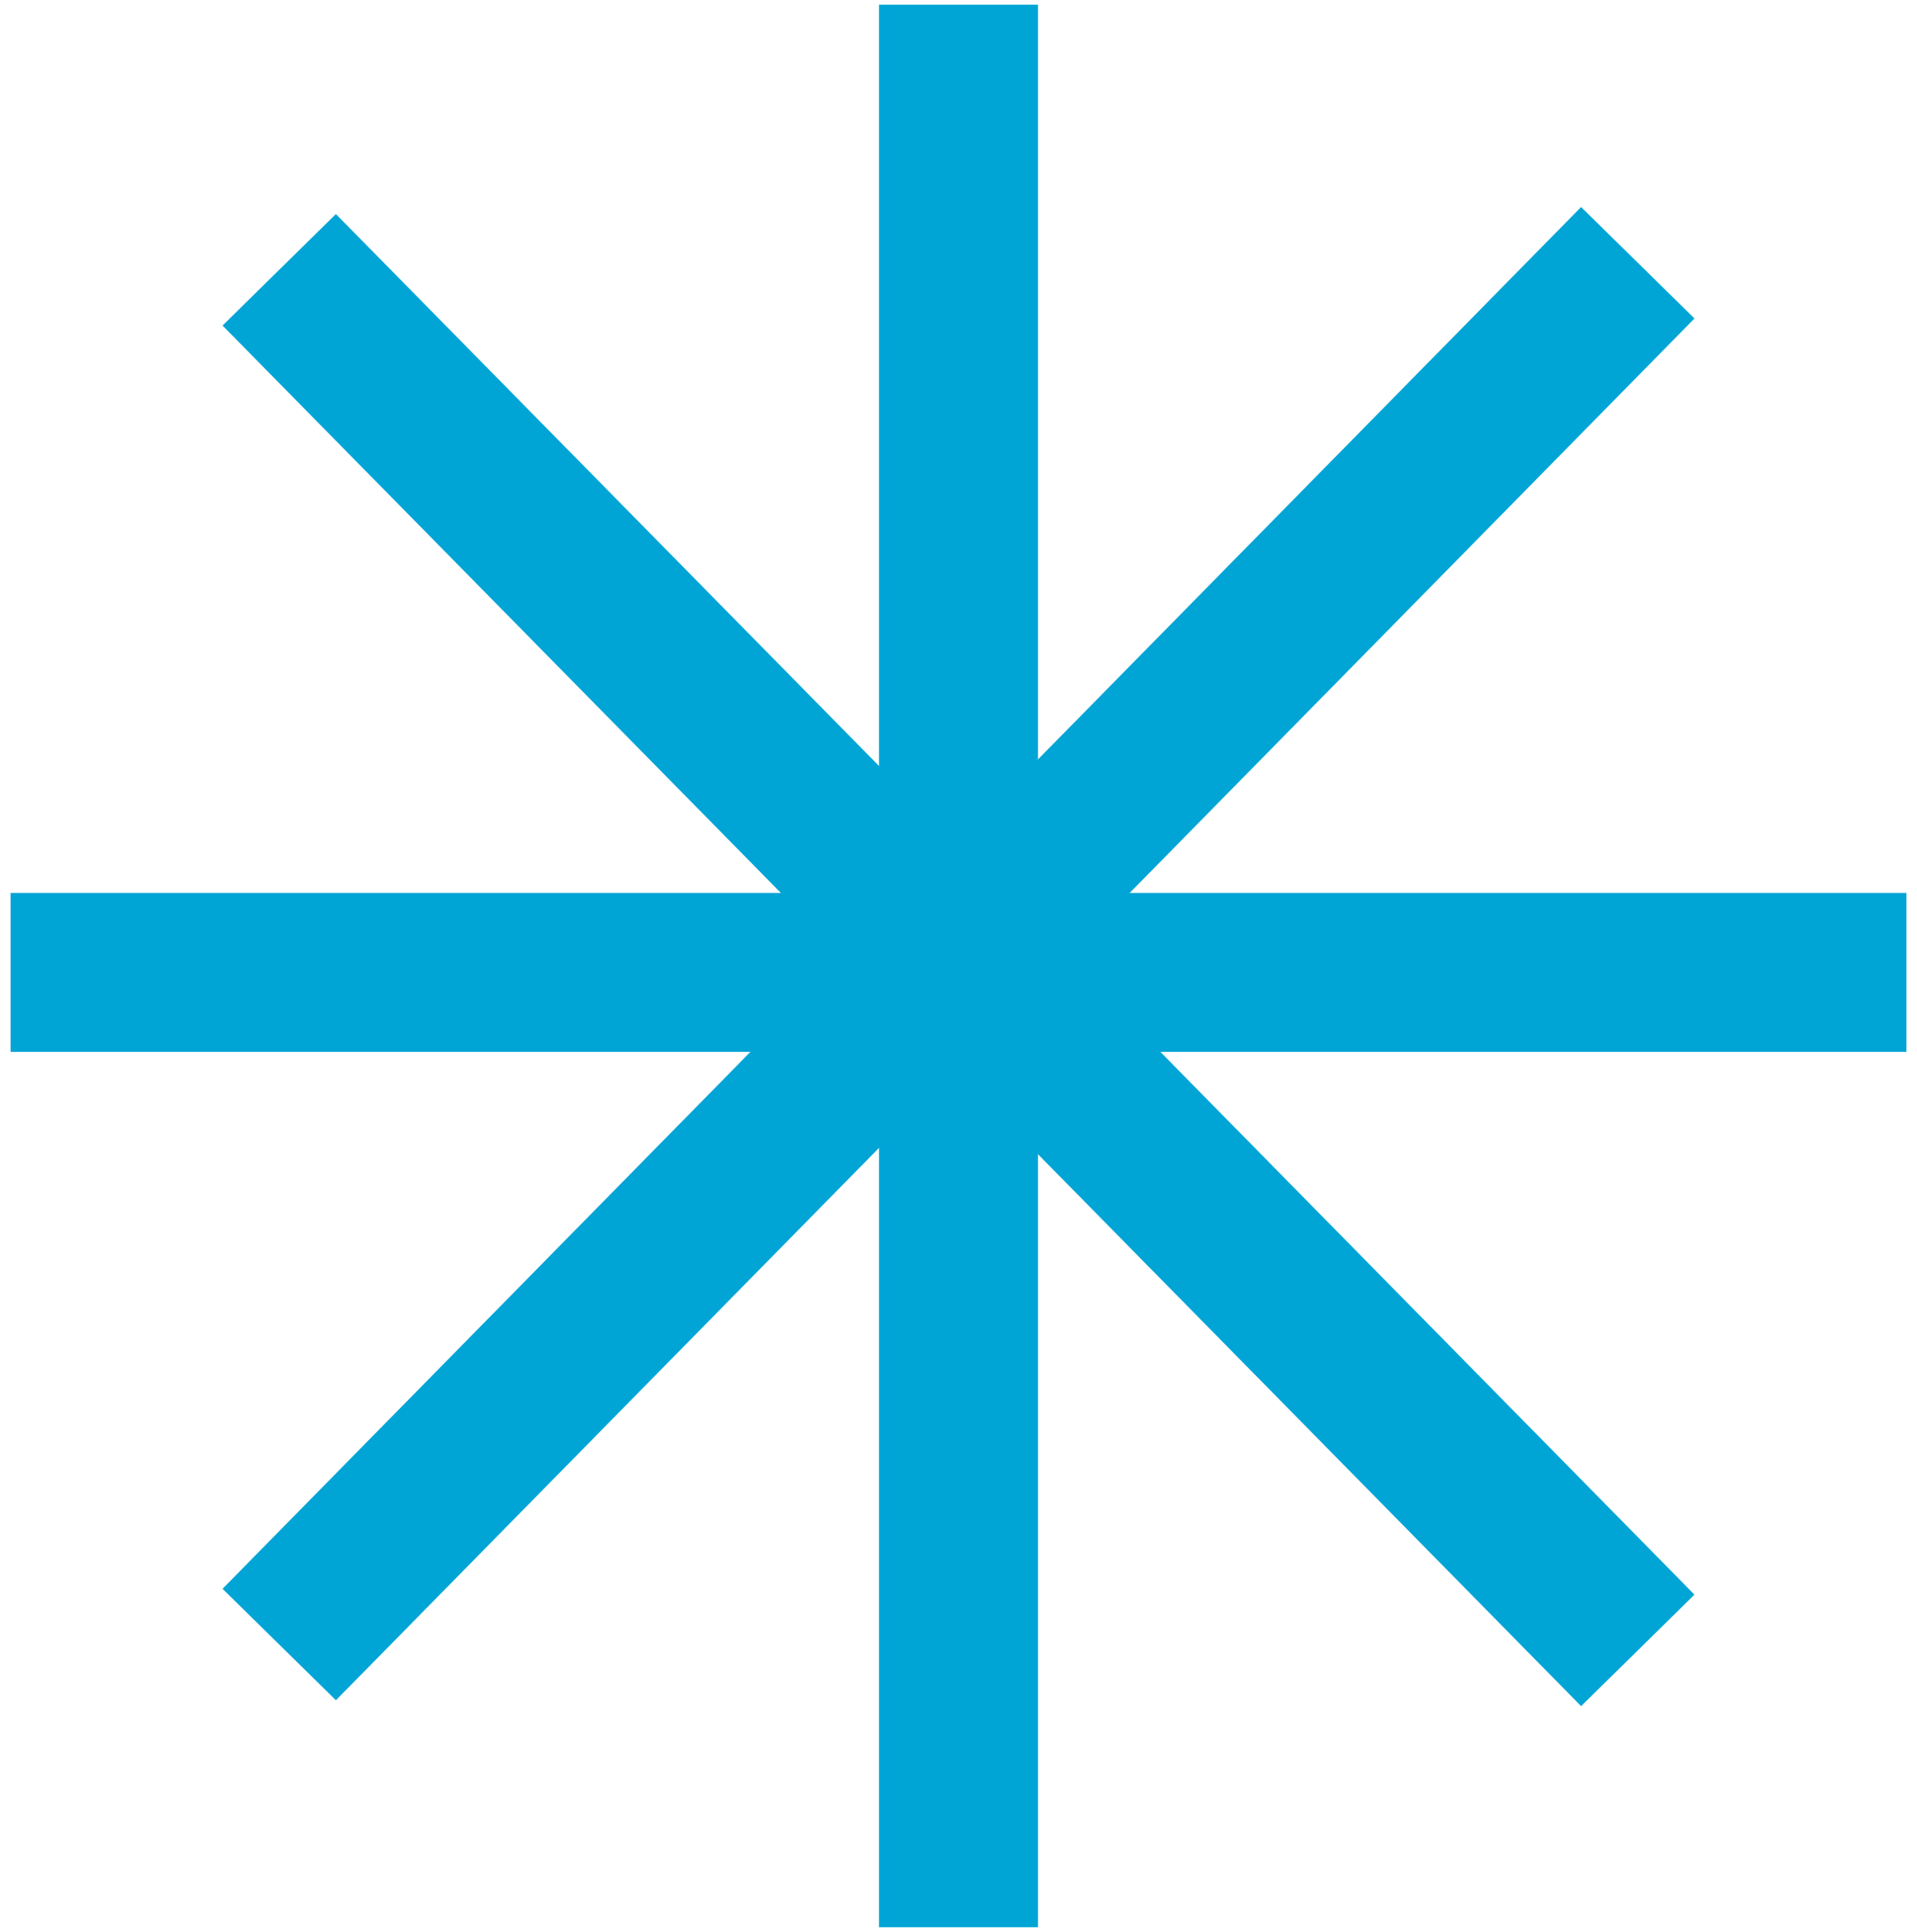 <?xml version="1.0" encoding="utf-8"?>
<!-- Generator: Adobe Illustrator 27.7.0, SVG Export Plug-In . SVG Version: 6.00 Build 0)  -->
<svg version="1.1" id="Layer_1" xmlns="http://www.w3.org/2000/svg" xmlns:xlink="http://www.w3.org/1999/xlink" x="0px" y="0px"
	 viewBox="0 0 163.4 164.7" style="enable-background:new 0 0 163.4 164.7;" xml:space="preserve">
<style type="text/css">
	.st0{fill:none;stroke:#00A5D6;stroke-width:13.554;}
</style>
<g>
	<line class="st0" x1="162.5" y1="82.9" x2="0.9" y2="82.9"/>
	<line class="st0" x1="81.7" y1="164.3" x2="81.7" y2="0.4"/>
	<line class="st0" x1="23.8" y1="23" x2="139.6" y2="140.7"/>
	<line class="st0" x1="139.6" y1="22.4" x2="23.8" y2="140.2"/>
</g>
</svg>
